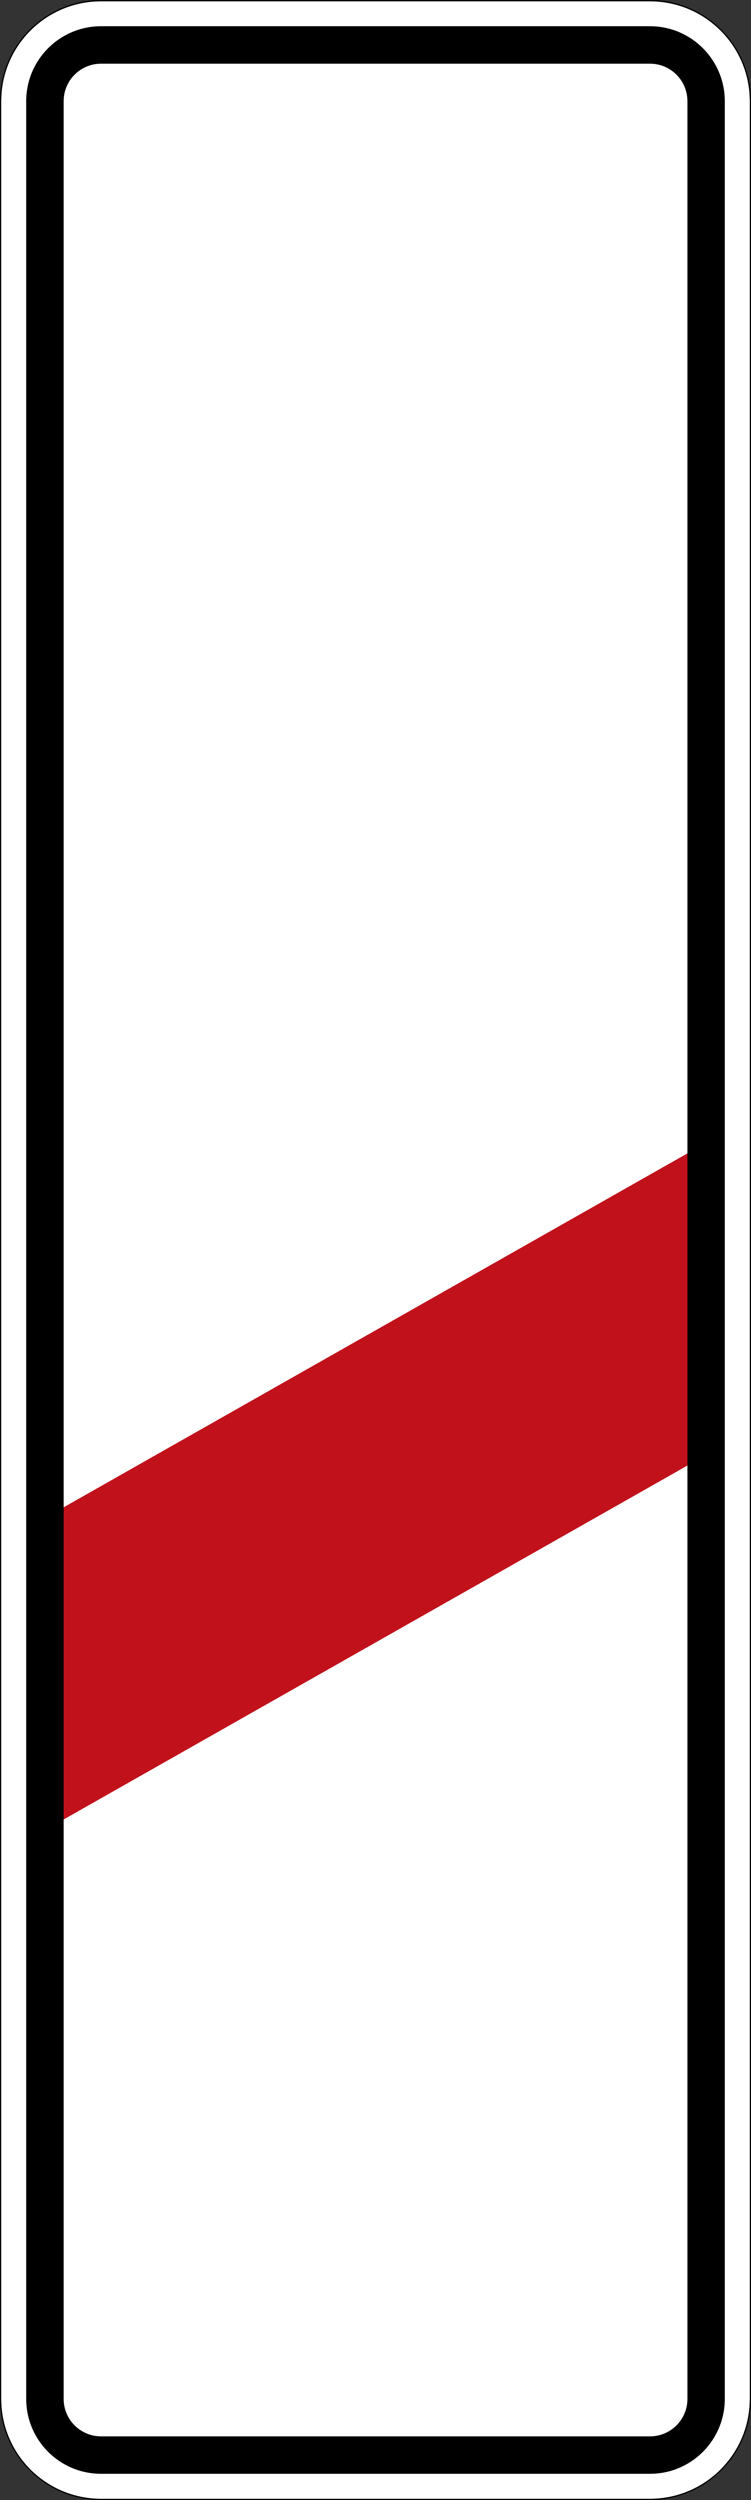 <?xml version="1.0" encoding="UTF-8" standalone="no"?>
<svg
   xmlns:dc="http://purl.org/dc/elements/1.1/"
   xmlns:cc="http://creativecommons.org/ns#"
   xmlns:rdf="http://www.w3.org/1999/02/22-rdf-syntax-ns#"
   xmlns:svg="http://www.w3.org/2000/svg"
   xmlns="http://www.w3.org/2000/svg"
   viewBox="0 0 300.996 1001.005"
   height="1001.005"
   width="300.996"
   xml:space="preserve"
   version="1.1"
   id="svg29709"><rect x="0" y="0" width="300.996" height="1001.005" fill="#333333" stroke="none"/><defs
     id="defs29713" /><g
     transform="matrix(1.25,0,0,-1.25,0,1001.005)"
     id="g29717"><g
       id="g29719"><path
         id="path29721"
         style="fill:#ffffff;fill-opacity:1;fill-rule:nonzero;stroke:none"
         d="M 32.402,0.39 C 14.734,0.39 0.387,14.706 0.387,32.394 l 0,735.988 c 0,17.696 14.347,32.004 32.015,32.004 l 176.004,0 c 17.668,0 32.004,-14.308 32.004,-32.004 l 0,-735.988 C 240.41,14.706 226.074,0.39 208.406,0.39" /><path
         id="path29723"
         style="fill:#000000;fill-opacity:1;fill-rule:nonzero;stroke:none"
         d="M 32.402,800.804 C 14.539,800.804 0,786.269 0,768.386 L 0,32.394 C 0,14.531 14.539,-0.001 32.402,-0.001 l 176.004,0 c 17.864,0 32.391,14.532 32.391,32.395 l 0,735.992 c 0,17.883 -14.527,32.418 -32.391,32.418 l -176.004,0 z m 0,-0.414 176.004,0 c 17.668,0 32.004,-14.312 32.004,-32.004 l 0,-735.992 C 240.41,14.706 226.074,0.39 208.406,0.39 l -176.004,0 C 14.734,0.39 0.387,14.706 0.387,32.394 l 0,735.992 c 0,17.692 14.347,32.004 32.015,32.004 z" /><path
         id="path29725"
         style="fill:#c1121c;fill-opacity:1;fill-rule:nonzero;stroke:none"
         d="m 18.547,316.933 203.703,115.469 0,-99.996 -203.703,-115.469 0,99.996 z" /><path
         id="path29727"
         style="fill:#000000;fill-opacity:1;fill-rule:nonzero;stroke:none"
         d="m 220.414,32.394 c 0,-6.621 -5.375,-12 -12.008,-12 l -176.004,0 c -6.632,0 -11.992,5.379 -11.992,12 l 0,735.992 c 0,6.637 5.36,12.016 11.992,12.016 l 176.004,0 c 6.633,0 12.008,-5.379 12.008,-12.016 l 0,-735.992 z m -12.008,760.008 -176.004,0 c -13.246,0 -24.004,-10.75 -24.004,-24.016 l 0,-735.992 C 8.398,19.14 19.156,8.402 32.402,8.402 l 176.004,0 c 13.254,0 23.992,10.738 23.992,23.992 l 0,735.992 c 0,13.266 -10.738,24.016 -23.992,24.016" /></g></g></svg>